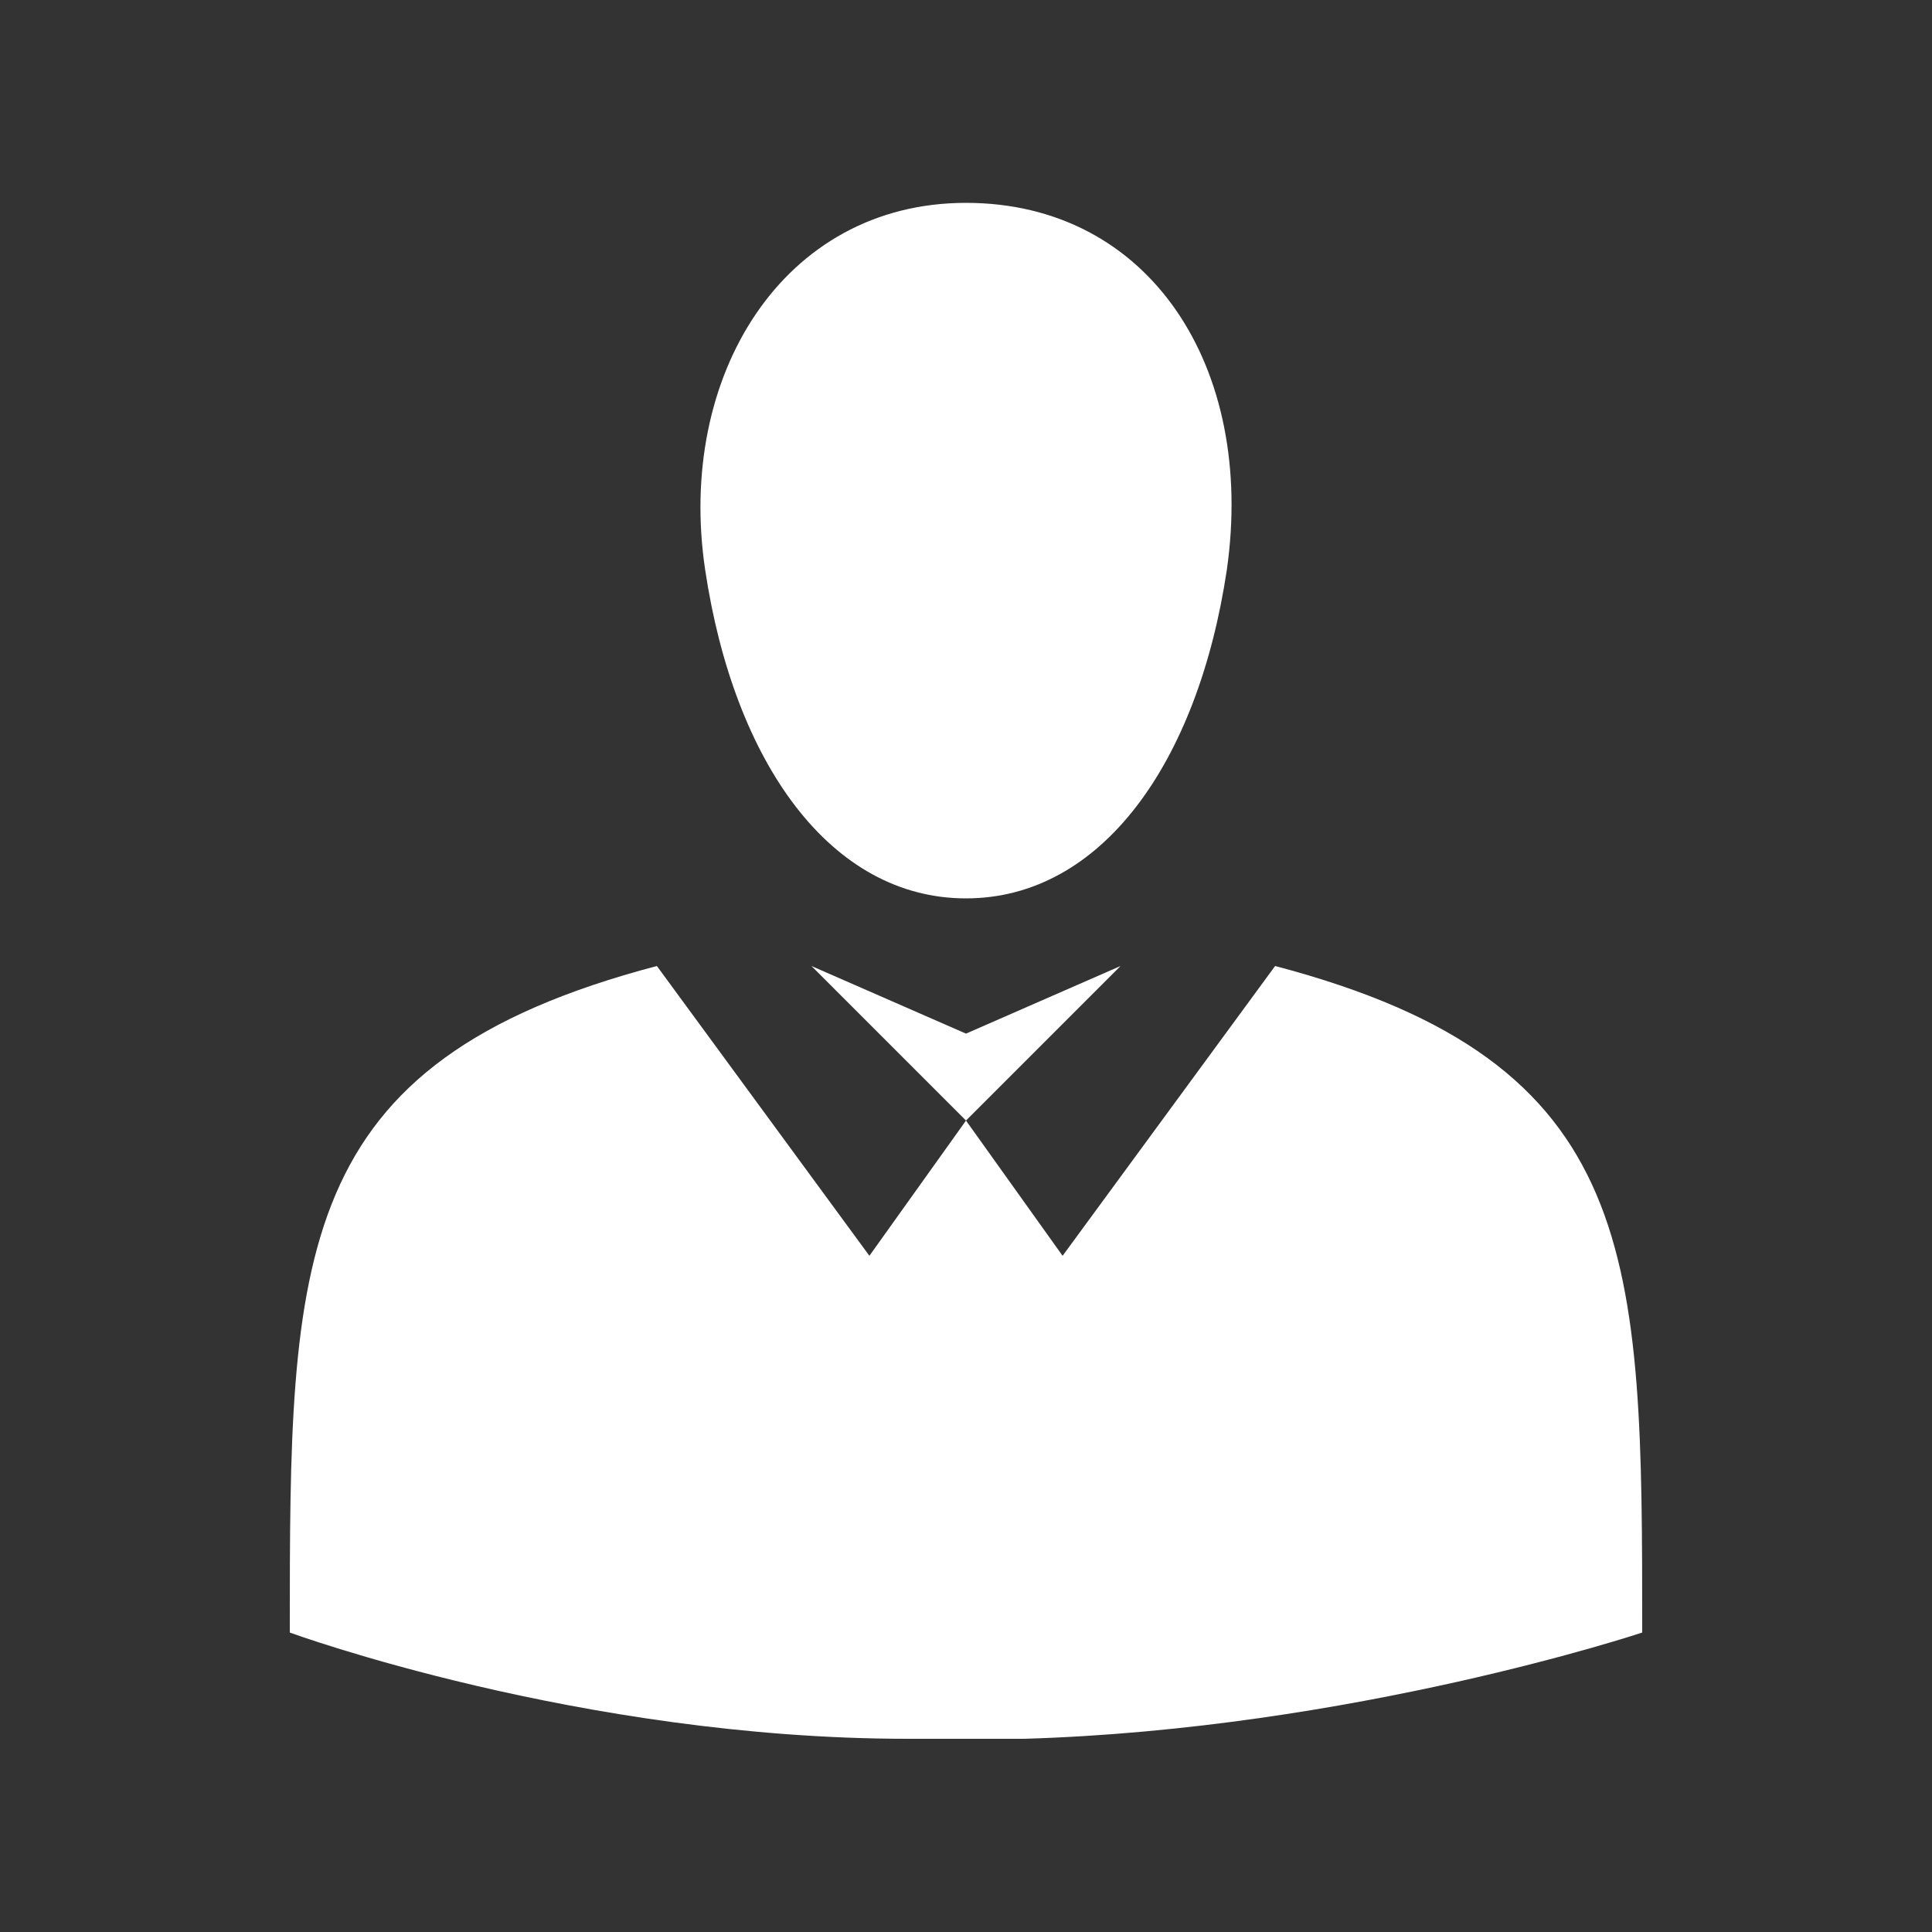 <svg width="36" height="36" viewBox="0 0 36 36" fill="none" xmlns="http://www.w3.org/2000/svg">
<rect x="0" y="0" width="36" height="36" fill="#333333" stroke="none"/>
<path d="M23.76 18L19.8 23.4L18 20.88L16.2 23.4L12.24 18C5.4 19.8 5.4 23.4 5.4 30.42C5.4 30.42 10.8 32.4 16.92 32.4H19.08C25.2 32.22 30.6 30.42 30.6 30.42C30.6 23.4 30.6 19.8 23.76 18ZM18 19.26L15.12 18L18 20.88L20.88 18L18 19.26Z" fill="white"/>
<path d="M18 3.78C14.58 3.78 12.6 7.02 13.14 10.62C13.68 14.22 15.48 16.74 18 16.74C20.52 16.74 22.32 14.22 22.86 10.62C23.4 6.84 21.42 3.78 18 3.78Z" fill="white"/>
</svg>
